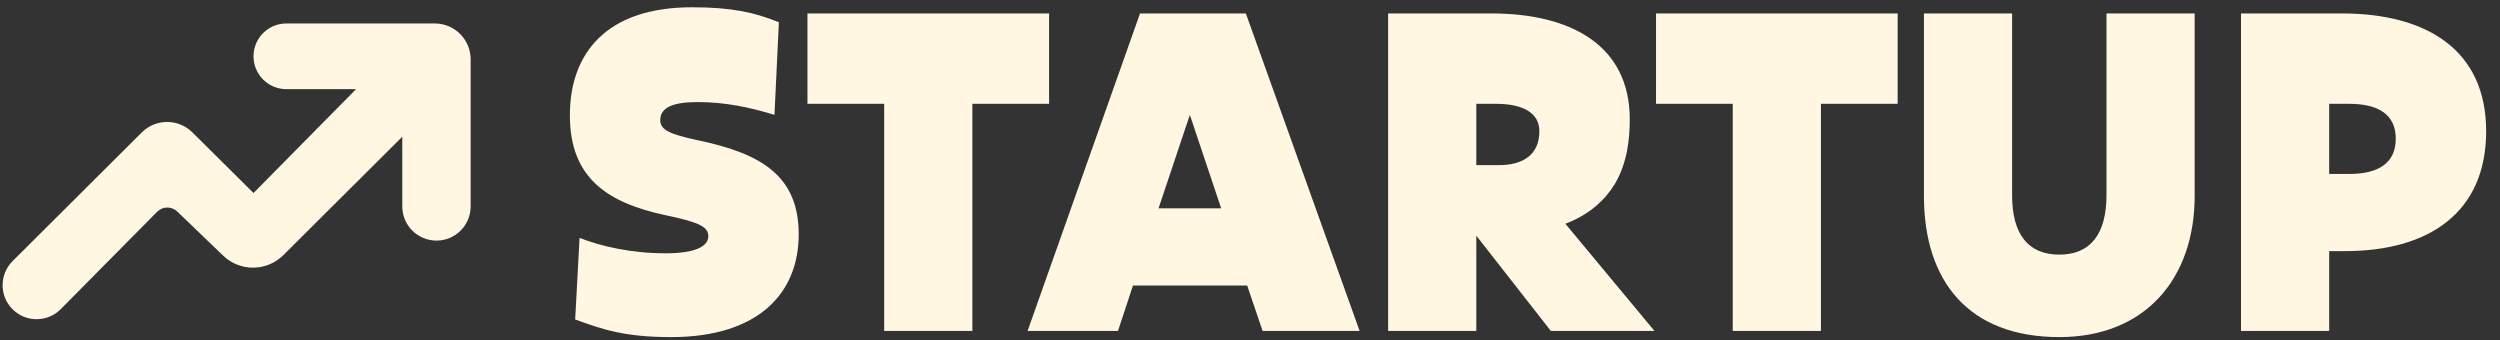 <svg width="235" height="32" viewBox="0 0 235 32" fill="none" xmlns="http://www.w3.org/2000/svg">
<rect x="0" y="0" width="235" height="32" fill="#333333" stroke="none"/>
<path d="M5.711 29.058L14.768 19.908C15.287 19.384 16.131 19.373 16.663 19.884L20.975 24.029C22.562 25.555 25.077 25.533 26.637 23.98L37.815 12.852V19.404C37.815 21.178 39.254 22.616 41.028 22.616C42.802 22.616 44.241 21.178 44.241 19.404V5.58C44.241 3.717 42.73 2.206 40.866 2.206H26.917C25.212 2.206 23.83 3.588 23.83 5.293C23.83 6.998 25.212 8.38 26.917 8.38H33.469L23.83 18.144L18.085 12.444C16.768 11.136 14.642 11.138 13.327 12.448L1.184 24.545C-0.055 25.78 -0.071 27.783 1.149 29.038C2.396 30.32 4.453 30.329 5.711 29.058Z" fill="#FFF7E1"/>
<path d="M54.066 30.028L54.48 22.36C56.47 23.148 59.329 23.811 62.562 23.811C65.298 23.811 66.583 23.189 66.583 22.195C66.583 21.283 65.588 20.868 62.645 20.247C57.133 19.086 53.568 16.765 53.568 10.838C53.568 5.036 56.967 0.684 65.049 0.684C68.821 0.684 70.976 1.181 73.214 2.093L72.8 10.797C70.52 10.092 68.158 9.595 65.588 9.595C63.267 9.595 62.065 10.092 62.065 11.294C62.065 12.206 62.935 12.62 65.671 13.2C71.598 14.444 75.079 16.558 75.079 22.029C75.079 27.541 71.308 31.686 63.101 31.686C58.708 31.686 56.677 30.981 54.066 30.028ZM75.901 9.76V1.264H98.614V9.76H91.402V31.105H83.113V9.76H75.901ZM118.684 31.105L117.234 26.837H106.499L105.09 31.105H96.594L107.162 1.264H117.11L127.803 31.105H118.684ZM114.789 19.583L111.846 10.797L108.903 19.583H114.789ZM130.484 31.105V1.264H140.183C147.767 1.264 153.197 4.331 153.197 11.211C153.197 13.118 152.948 15.356 151.788 17.304C150.876 18.796 149.425 20.164 147.146 21.034L155.518 31.105H145.778L138.773 22.153V31.105H130.484ZM140.639 9.76H138.773V15.522H140.887C143.25 15.522 144.7 14.485 144.7 12.33C144.7 10.589 143.125 9.76 140.639 9.76ZM155.666 9.76V1.264H178.379V9.76H171.167V31.105H162.878V9.76H155.666ZM180.85 18.423V1.264H189.139V18.381C189.139 21.987 190.631 23.935 193.574 23.935C196.517 23.935 198.009 21.987 198.009 18.34V1.264H206.298V18.423C206.298 26.132 201.697 31.686 193.574 31.686C185.036 31.686 180.85 26.422 180.85 18.423ZM220.436 23.604H218.943V31.105H210.654V1.264H220.145C228.062 1.264 233.698 4.663 233.698 12.33C233.698 19.956 228.352 23.604 220.436 23.604ZM220.85 9.76H218.943V16.351H220.85C223.585 16.351 225.202 15.314 225.202 13.035C225.202 10.755 223.544 9.76 220.85 9.76Z" fill="#FFF7E1"/>
</svg>
